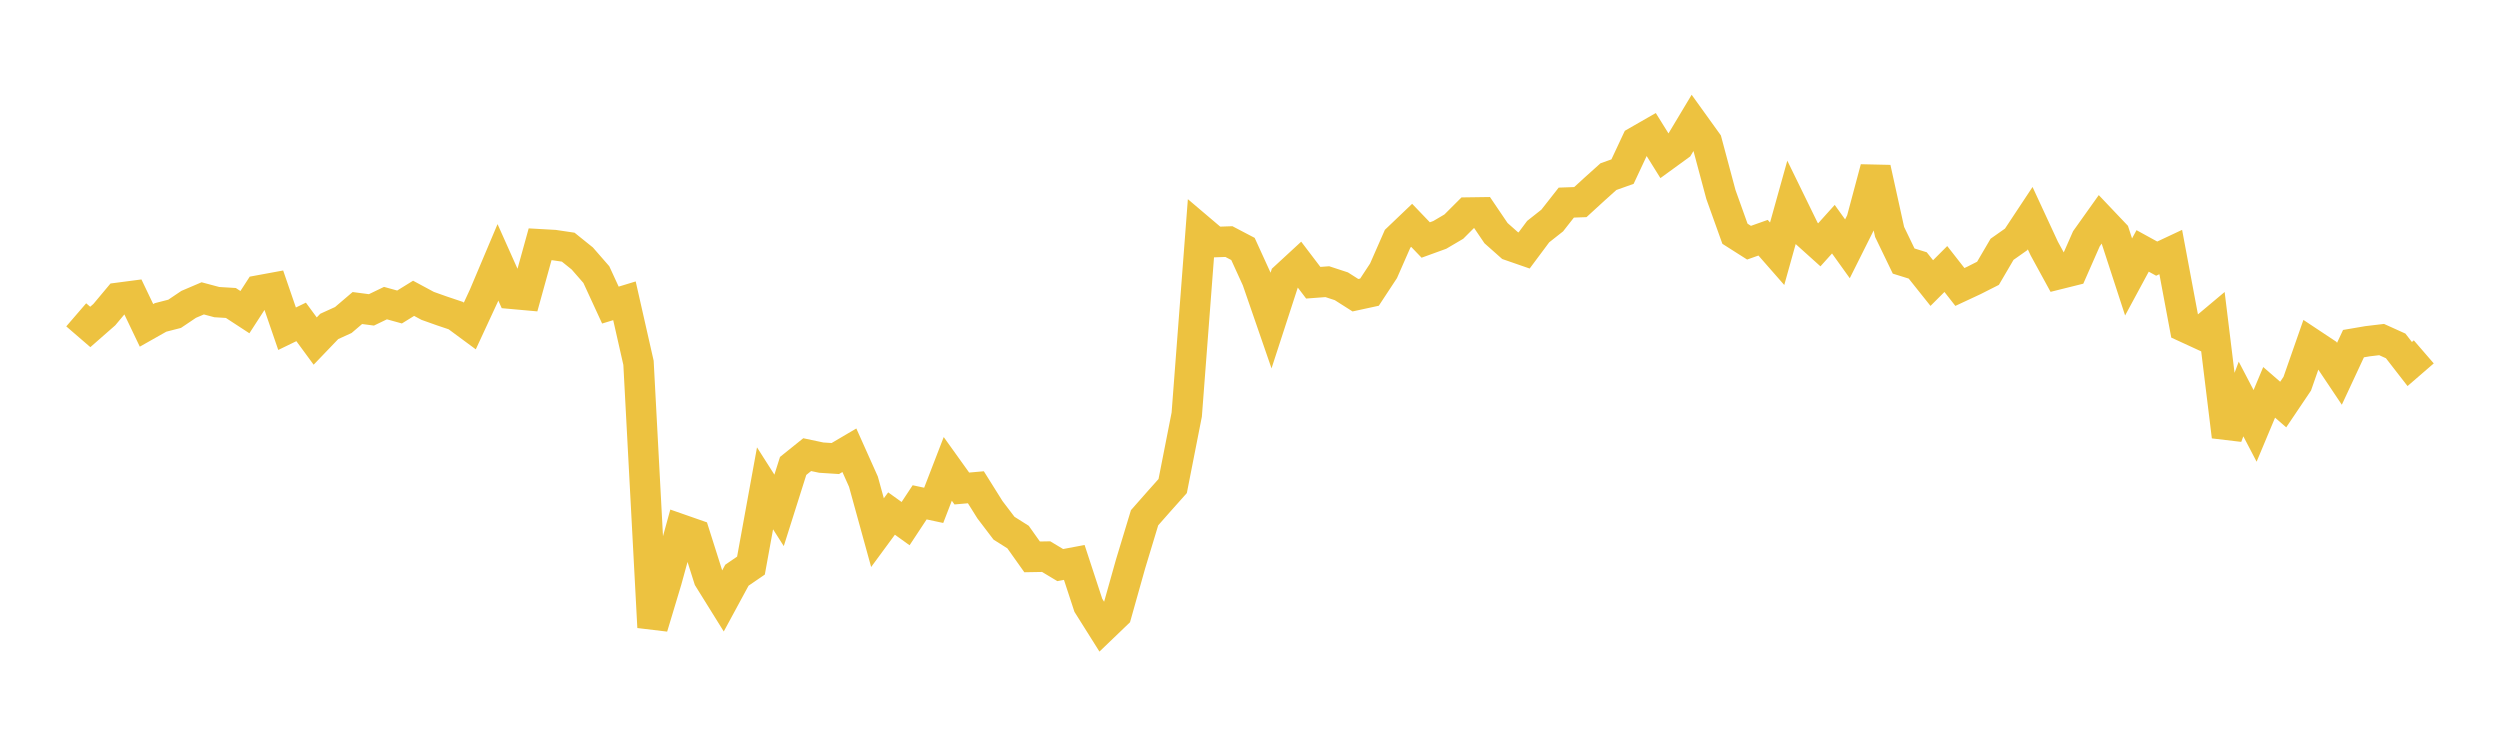 <svg width="164" height="48" xmlns="http://www.w3.org/2000/svg" xmlns:xlink="http://www.w3.org/1999/xlink"><path fill="none" stroke="rgb(237,194,64)" stroke-width="2" d="M5,20.653L5.922,21.448L6.844,20.64L7.766,19.538L8.689,19.417L9.611,21.344L10.533,20.823L11.455,20.586L12.377,19.966L13.299,19.572L14.222,19.819L15.144,19.875L16.066,20.477L16.988,19.053L17.91,18.883L18.832,21.565L19.754,21.117L20.677,22.374L21.599,21.413L22.521,20.993L23.443,20.207L24.365,20.328L25.287,19.884L26.21,20.139L27.132,19.569L28.054,20.065L28.976,20.393L29.898,20.703L30.82,21.384L31.743,19.393L32.665,17.21L33.587,19.273L34.509,19.356L35.431,16.025L36.353,16.077L37.275,16.214L38.198,16.956L39.12,18.013L40.042,20.013L40.964,19.732L41.886,23.801L42.808,41.146L43.731,38.08L44.653,34.724L45.575,35.046L46.497,37.954L47.419,39.436L48.341,37.734L49.263,37.103L50.186,32.034L51.108,33.481L52.03,30.566L52.952,29.825L53.874,30.02L54.796,30.08L55.719,29.537L56.641,31.597L57.563,34.942L58.485,33.688L59.407,34.35L60.329,32.953L61.251,33.15L62.174,30.759L63.096,32.046L64.018,31.965L64.94,33.437L65.862,34.649L66.784,35.231L67.707,36.531L68.629,36.515L69.551,37.069L70.473,36.896L71.395,39.707L72.317,41.173L73.24,40.287L74.162,37.007L75.084,33.964L76.006,32.918L76.928,31.884L77.85,27.196L78.772,15.097L79.695,15.88L80.617,15.848L81.539,16.331L82.461,18.351L83.383,21.02L84.305,18.185L85.228,17.334L86.15,18.547L87.072,18.478L87.994,18.78L88.916,19.366L89.838,19.166L90.76,17.764L91.683,15.662L92.605,14.782L93.527,15.744L94.449,15.409L95.371,14.866L96.293,13.945L97.216,13.932L98.138,15.293L99.06,16.111L99.982,16.431L100.904,15.194L101.826,14.466L102.749,13.291L103.671,13.258L104.593,12.414L105.515,11.586L106.437,11.259L107.359,9.291L108.281,8.762L109.204,10.243L110.126,9.573L111.048,8.035L111.97,9.317L112.892,12.76L113.814,15.334L114.737,15.921L115.659,15.594L116.581,16.646L117.503,13.343L118.425,15.231L119.347,16.06L120.269,15.035L121.192,16.322L122.114,14.48L123.036,11.031L123.958,15.214L124.88,17.125L125.802,17.412L126.725,18.569L127.647,17.647L128.569,18.825L129.491,18.395L130.413,17.928L131.335,16.354L132.257,15.705L133.18,14.311L134.102,16.301L135.024,17.988L135.946,17.758L136.868,15.663L137.79,14.368L138.713,15.34L139.635,18.168L140.557,16.46L141.479,16.966L142.401,16.533L143.323,21.454L144.246,21.879L145.168,21.105L146.09,28.637L147.012,26.174L147.934,27.938L148.856,25.738L149.778,26.538L150.701,25.168L151.623,22.531L152.545,23.143L153.467,24.52L154.389,22.542L155.311,22.385L156.234,22.275L157.156,22.692L158.078,23.88L159,23.083"></path></svg>